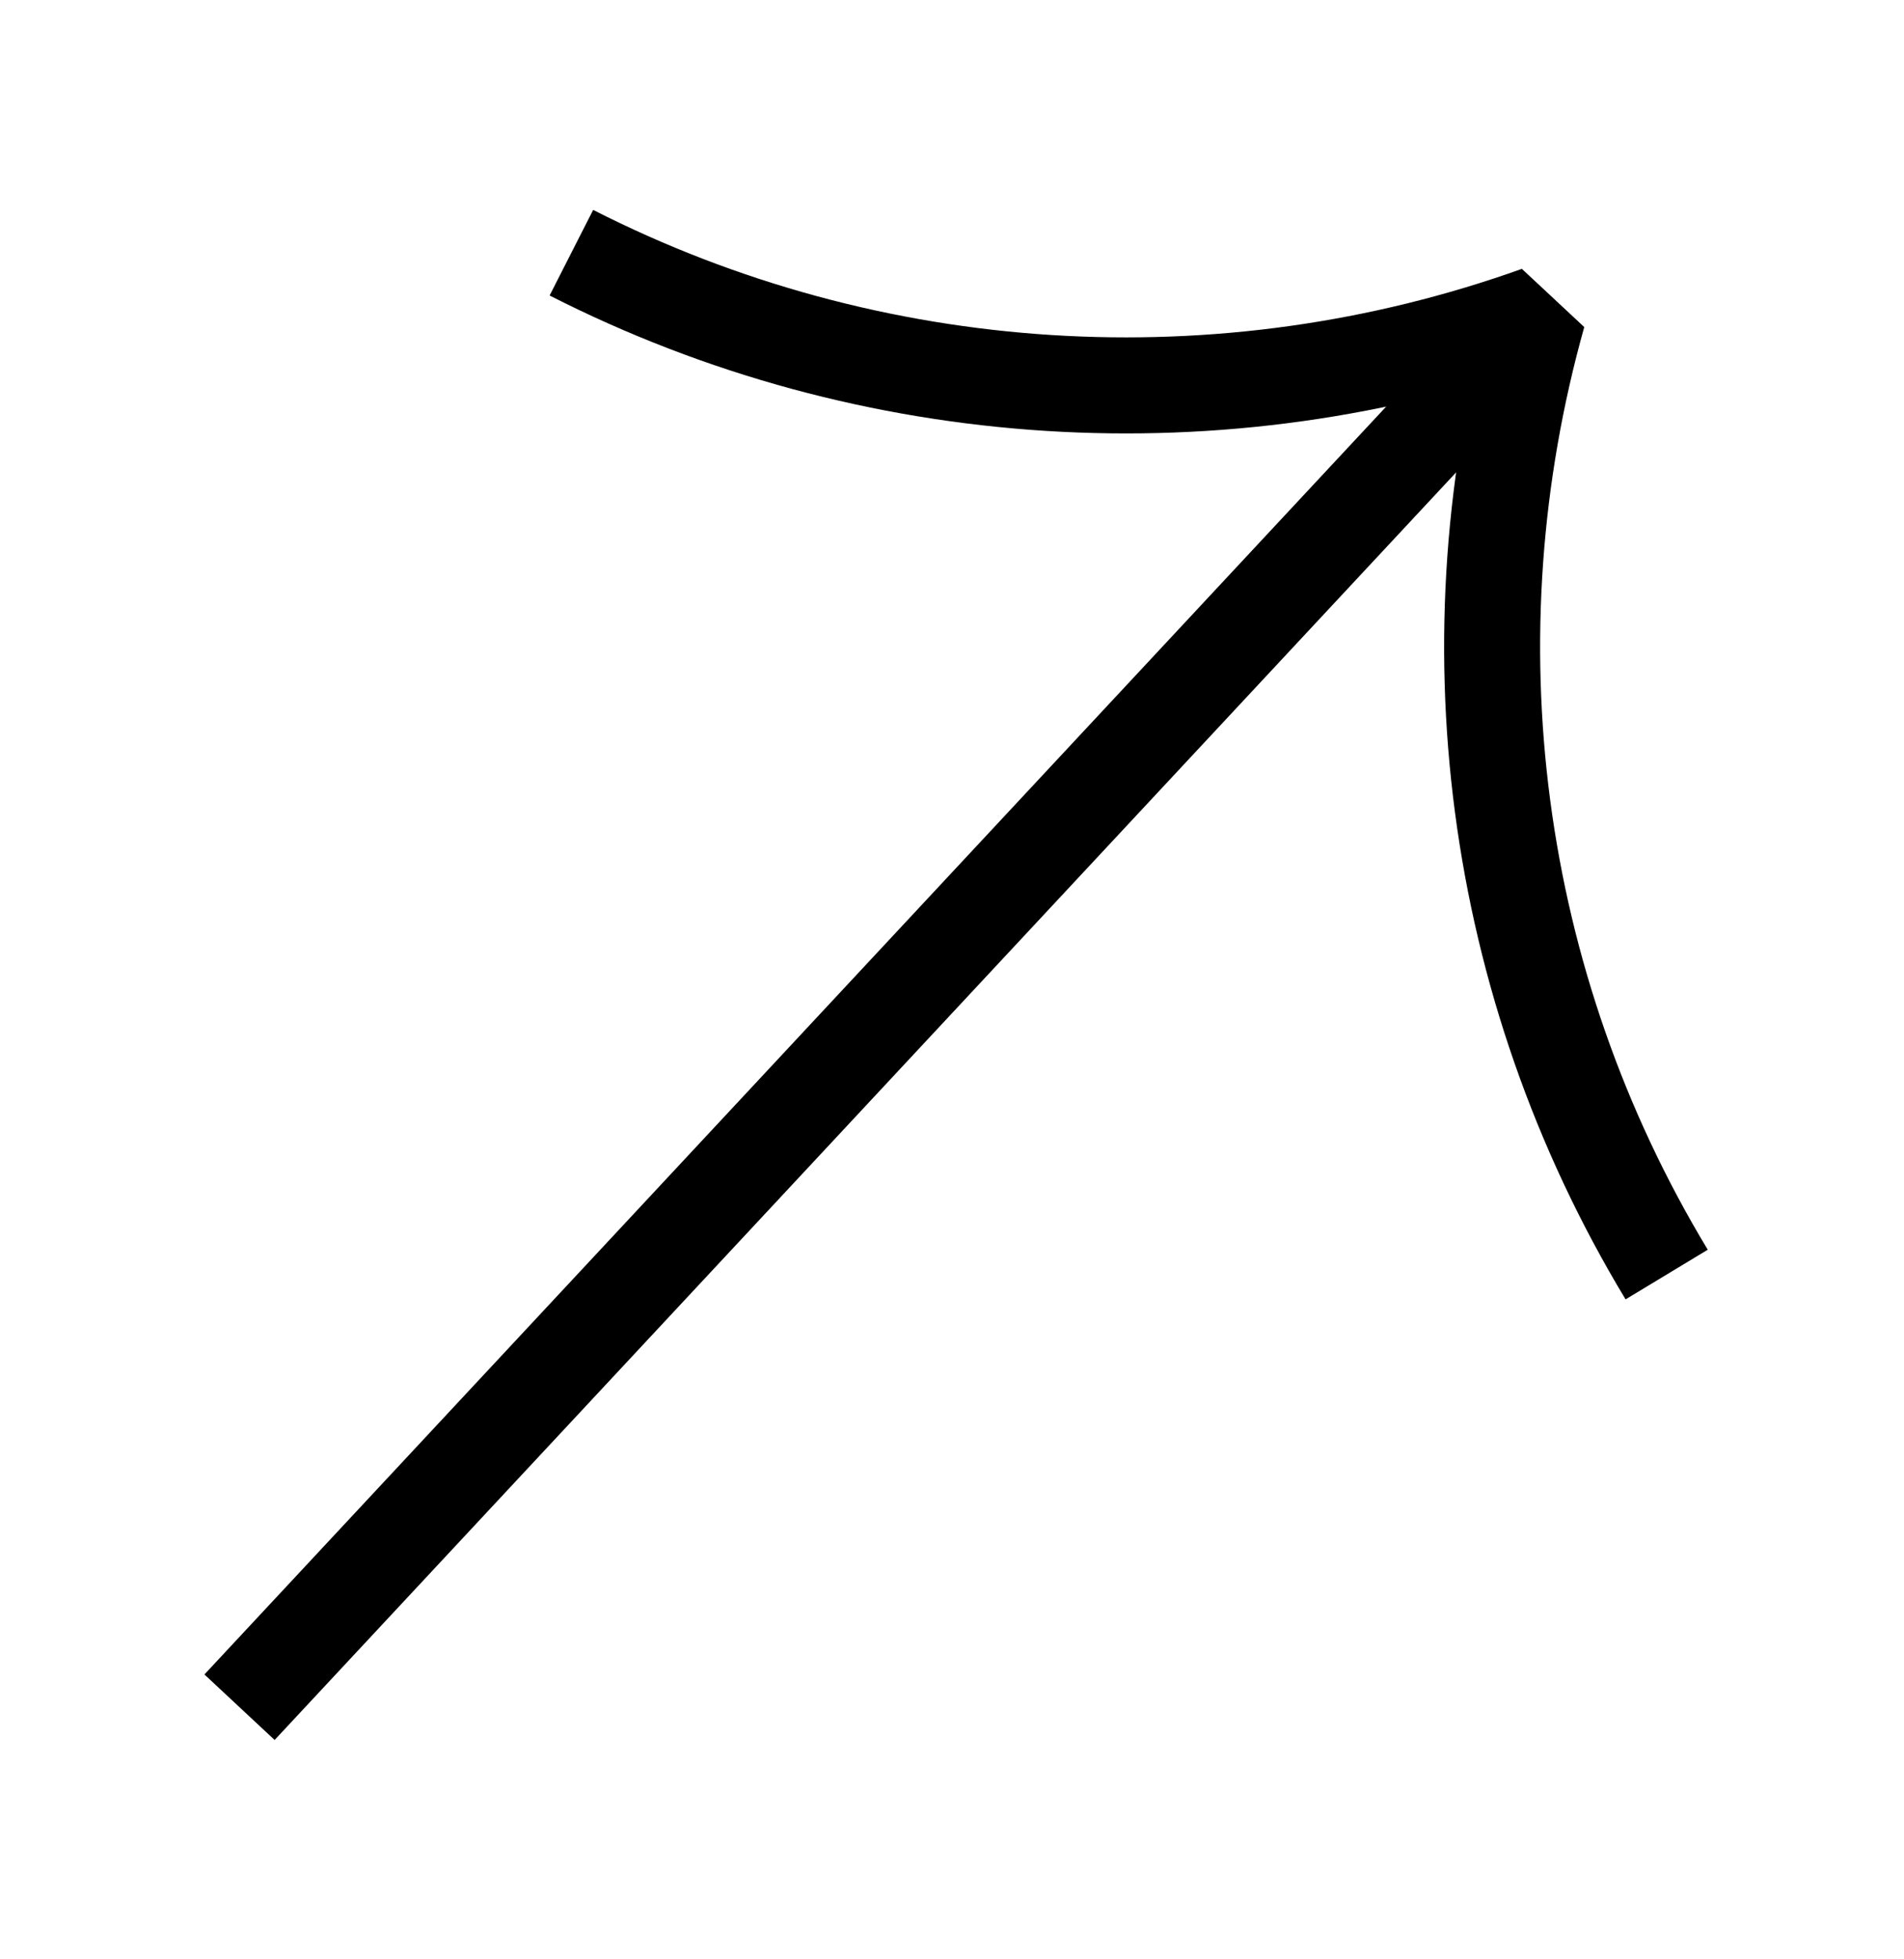 <?xml version="1.0" encoding="utf-8"?>
<!-- Generator: Adobe Illustrator 27.2.0, SVG Export Plug-In . SVG Version: 6.00 Build 0)  -->
<svg version="1.1" id="Calque_1" xmlns="http://www.w3.org/2000/svg" xmlns:xlink="http://www.w3.org/1999/xlink" x="0px" y="0px"
	 viewBox="0 0 59.5 61.2" style="enable-background:new 0 0 59.5 61.2;" xml:space="preserve">
<style type="text/css">
	.st0{fill:none;stroke:#000000;stroke-width:3;stroke-miterlimit:10;}
	.st1{fill:none;stroke:#000000;stroke-width:3;stroke-linejoin:bevel;}
</style>
<g id="Group_41" transform="translate(18.188 76.159) rotate(-137)">
	<line id="Line_1" class="st0" x1="23.4" y1="9.4" x2="23.4" y2="68.9"/>
	<path id="Path_40" class="st1" d="M46.8,49.7c-10.1,2.9-18.6,9.9-23.4,19.2C18.6,59.6,10.2,52.6,0,49.7"/>
</g>
</svg>

